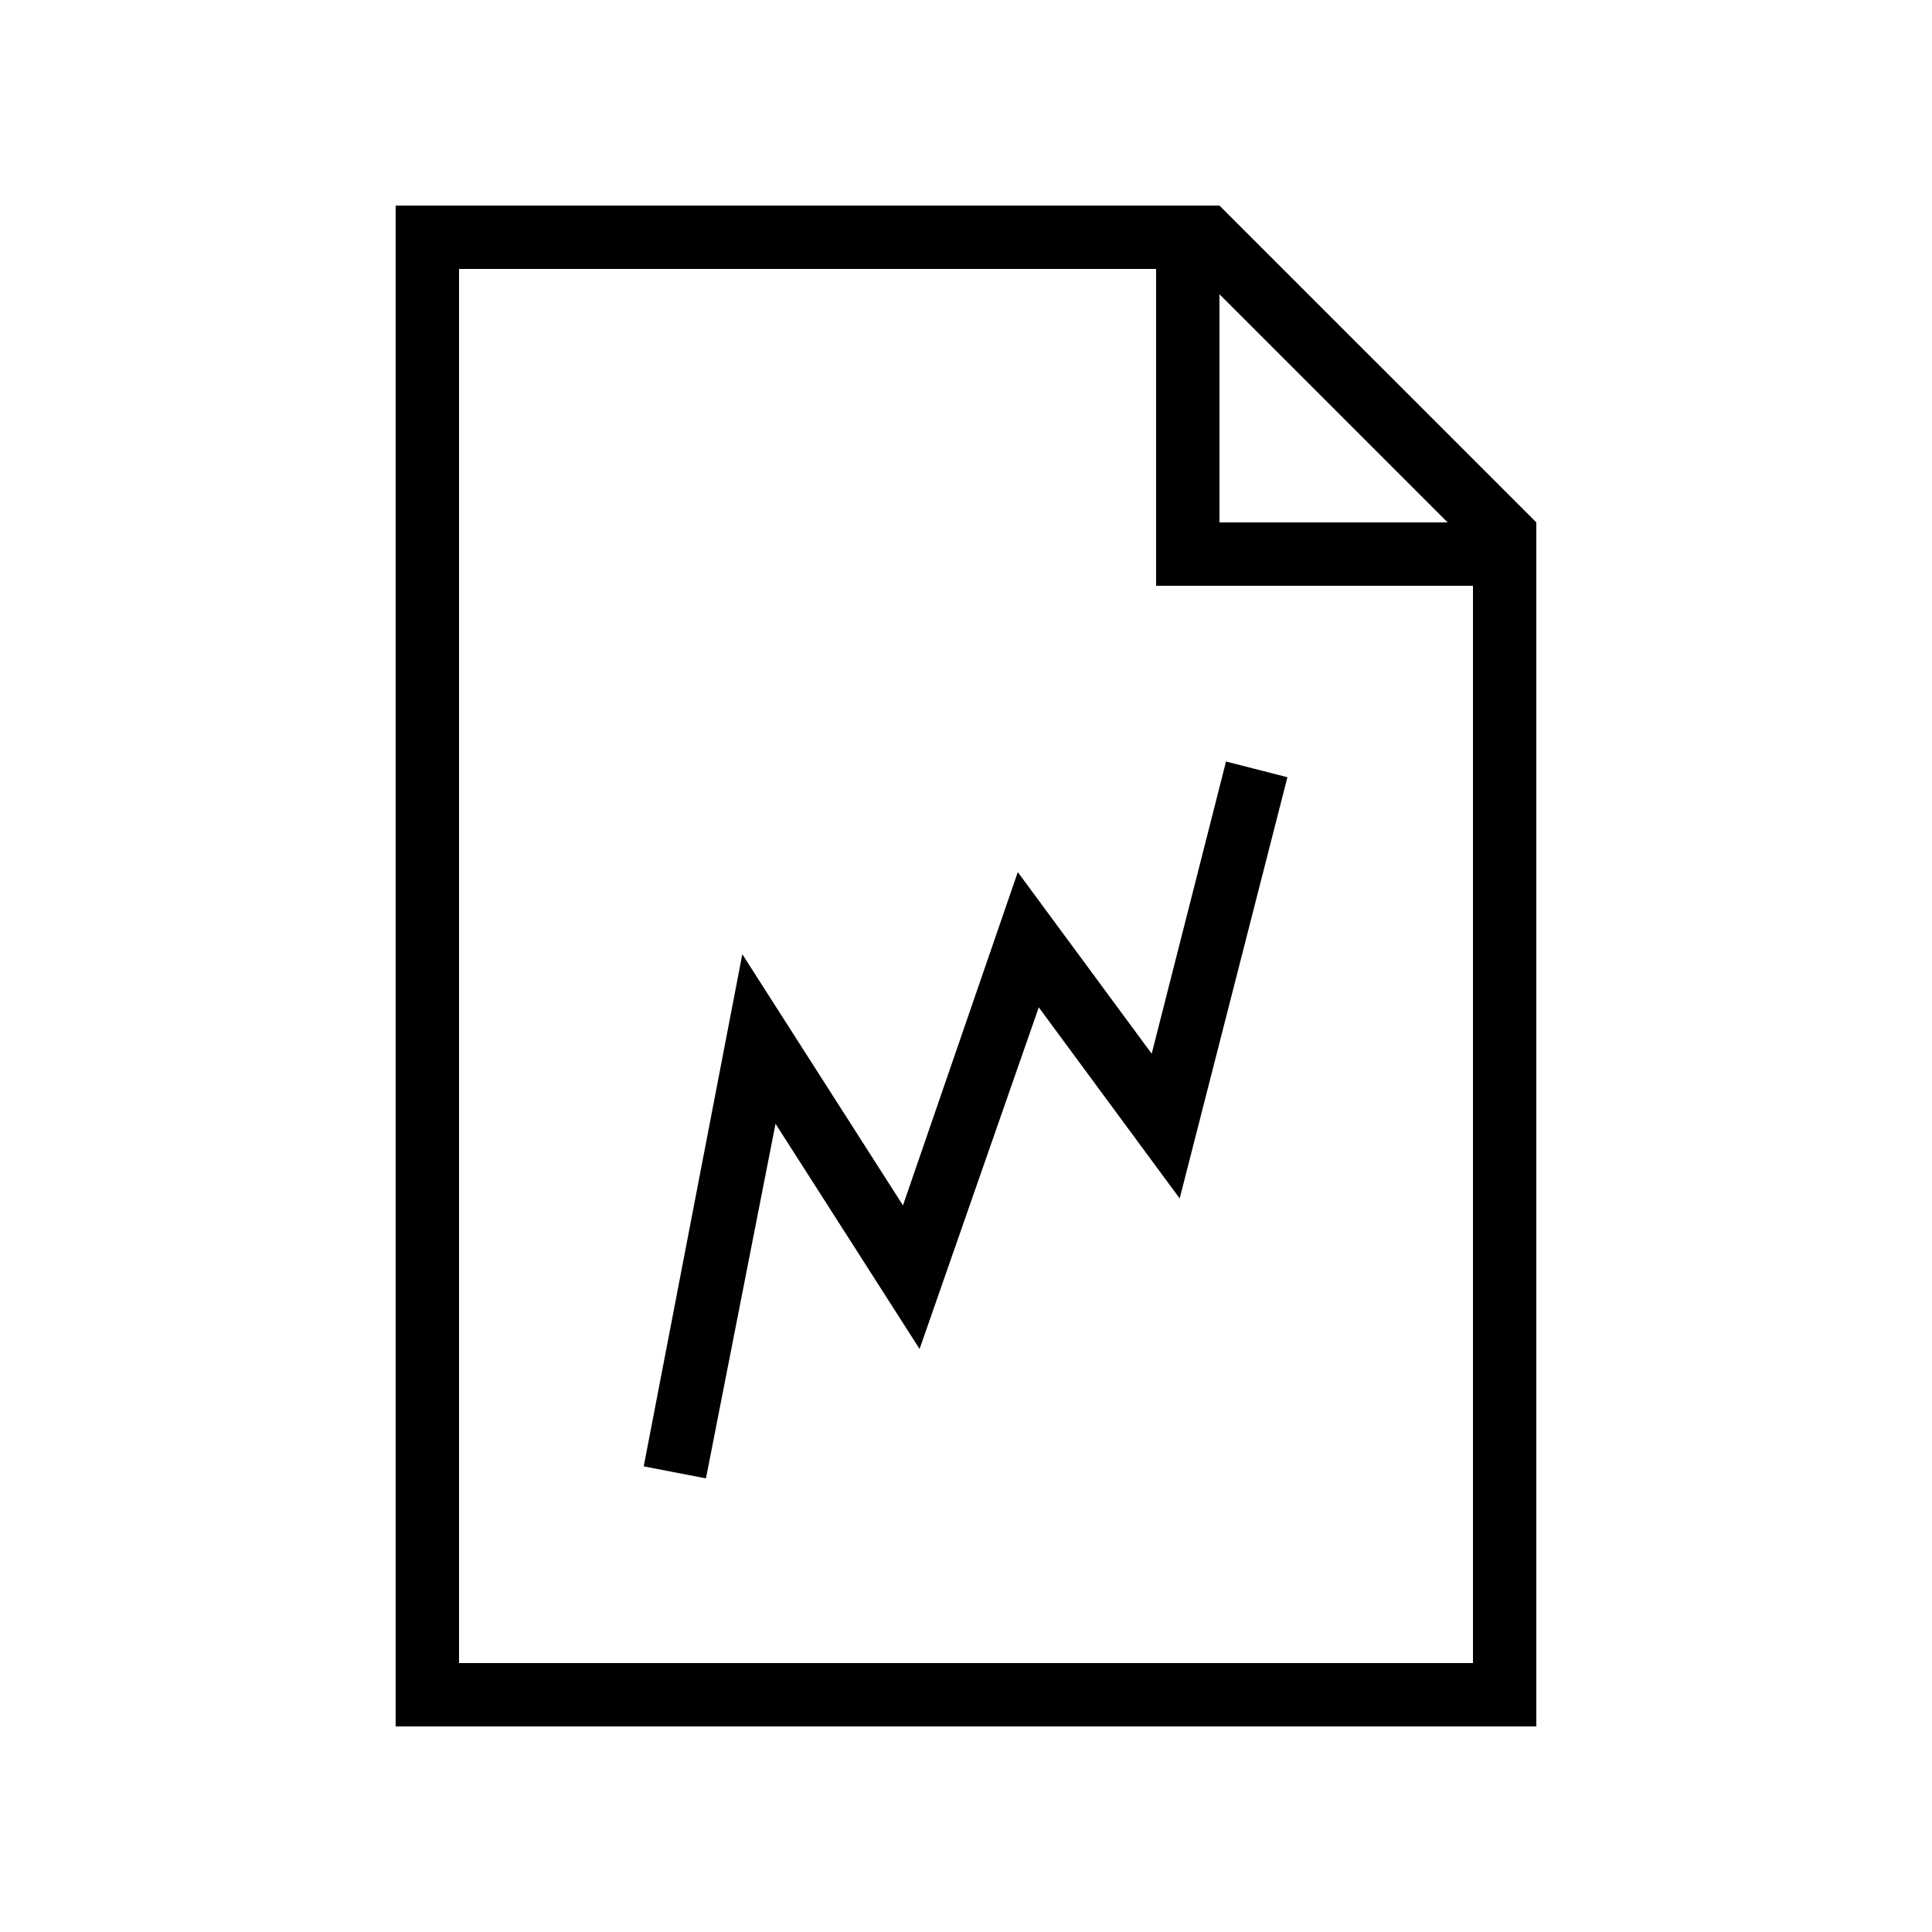 <?xml version="1.0" encoding="UTF-8"?>
<!-- Uploaded to: ICON Repo, www.svgrepo.com, Generator: ICON Repo Mixer Tools -->
<svg fill="#000000" width="800px" height="800px" version="1.1" viewBox="144 144 512 512" xmlns="http://www.w3.org/2000/svg">
 <path d="m450.38 215.27h-184.73v369.46h268.7v-285.49h-83.969zm16.793 6.715 60.457 60.457h-60.457zm-218.32-23.508h218.32l83.969 83.965v319.08h-302.29zm100.67 243.33 38.176 59.684 31.586-90.535 37.34 50.648 28.555-111.63-16.27-4.164-19.699 77.438-35.484-48.133-30.43 88.328-42.574-66.566-26.129 135.73 16.492 3.176z" fill-rule="evenodd"/>
</svg>